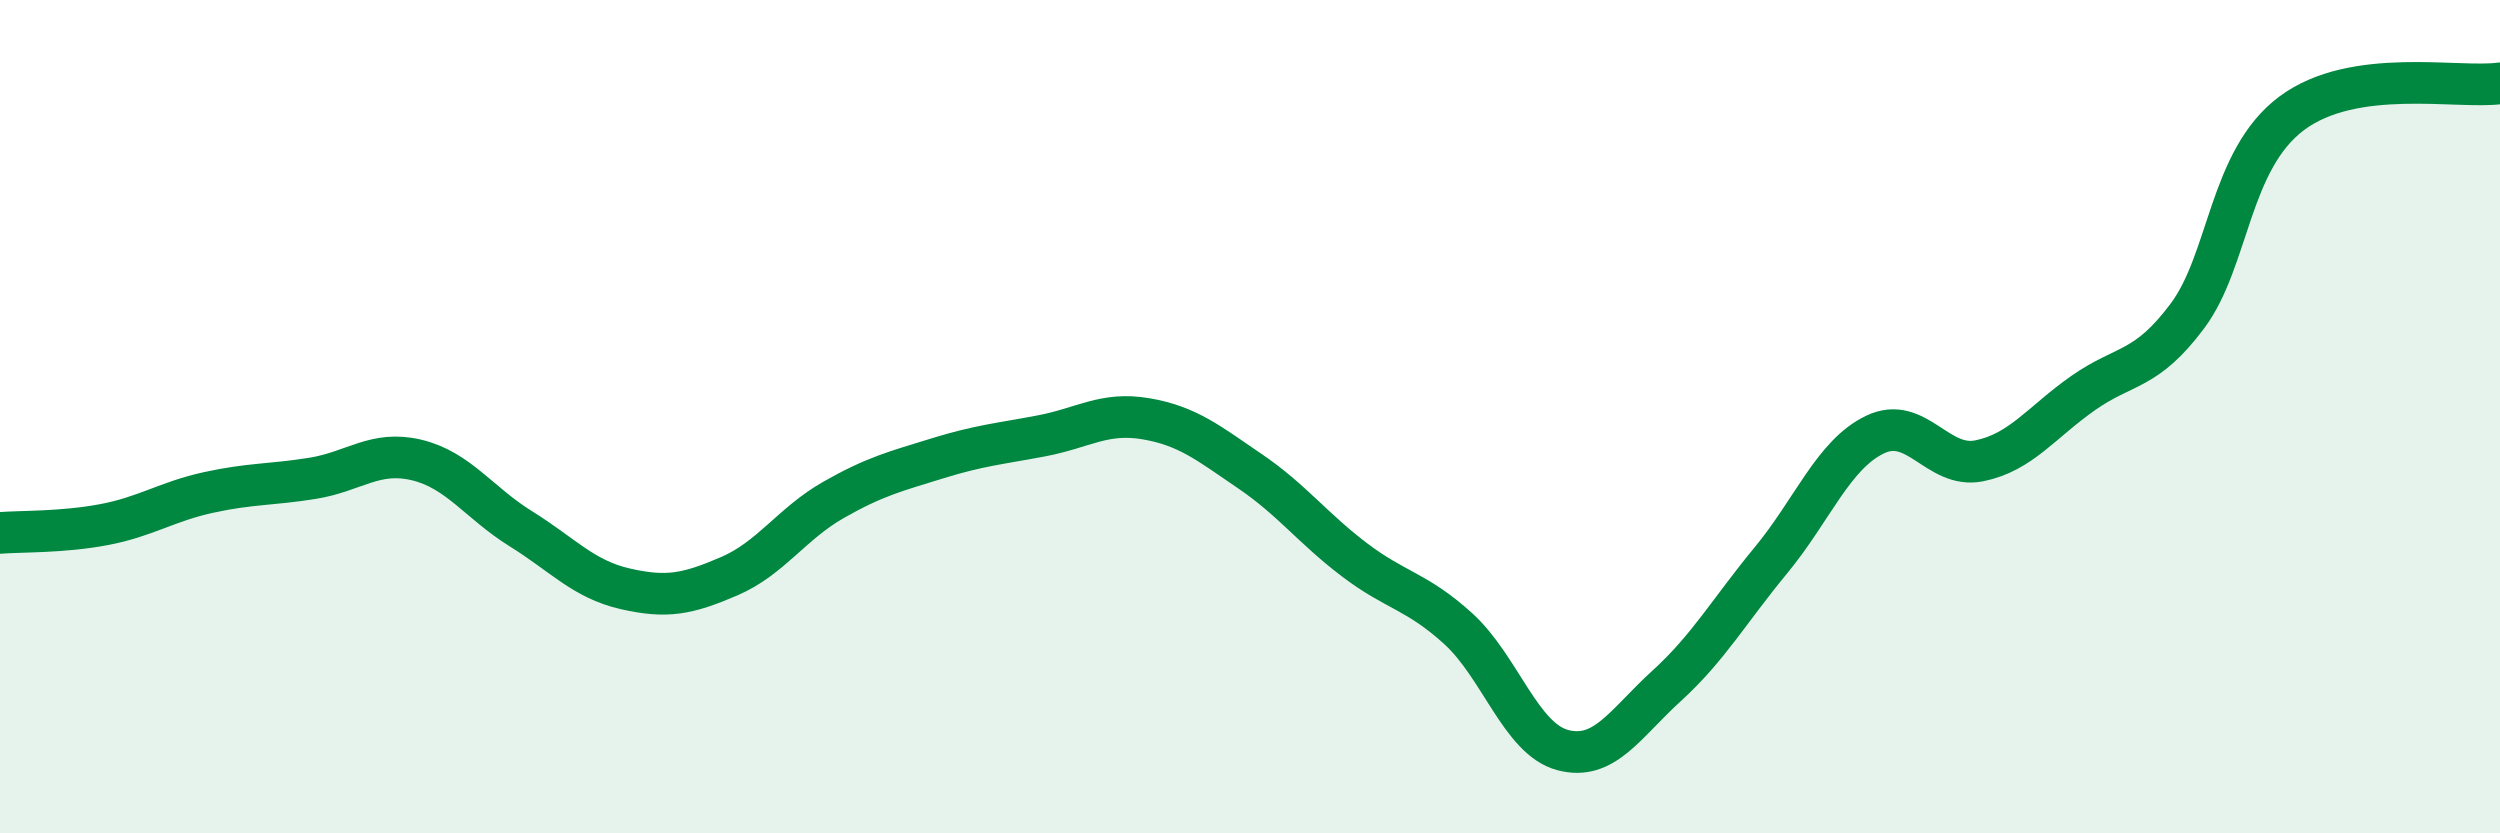 
    <svg width="60" height="20" viewBox="0 0 60 20" xmlns="http://www.w3.org/2000/svg">
      <path
        d="M 0,12.79 C 0.5,12.75 1.5,12.78 2.5,12.59 C 3.5,12.4 4,12.04 5,11.82 C 6,11.6 6.5,11.64 7.5,11.48 C 8.5,11.32 9,10.8 10,11.04 C 11,11.28 11.5,12.07 12.5,12.69 C 13.5,13.31 14,13.9 15,14.13 C 16,14.36 16.5,14.26 17.5,13.83 C 18.5,13.4 19,12.57 20,12 C 21,11.43 21.5,11.31 22.5,11 C 23.5,10.69 24,10.65 25,10.46 C 26,10.27 26.5,9.88 27.5,10.05 C 28.5,10.22 29,10.63 30,11.31 C 31,11.99 31.5,12.67 32.5,13.43 C 33.5,14.19 34,14.18 35,15.09 C 36,16 36.5,17.73 37.5,18 C 38.5,18.27 39,17.37 40,16.46 C 41,15.55 41.5,14.66 42.5,13.45 C 43.5,12.24 44,10.91 45,10.43 C 46,9.95 46.5,11.26 47.5,11.06 C 48.5,10.86 49,10.13 50,9.43 C 51,8.73 51.5,8.92 52.5,7.58 C 53.5,6.24 53.5,3.84 55,2.72 C 56.5,1.6 59,2.14 60,2L60 20L0 20Z"
        fill="#008740"
        opacity="0.1"
        stroke-linecap="round"
        stroke-linejoin="round"
      />
      <path
        d="M 0,12.79 C 0.5,12.75 1.5,12.78 2.5,12.59 C 3.5,12.4 4,12.04 5,11.82 C 6,11.6 6.5,11.64 7.5,11.48 C 8.5,11.32 9,10.8 10,11.04 C 11,11.28 11.5,12.07 12.5,12.69 C 13.5,13.31 14,13.9 15,14.13 C 16,14.36 16.5,14.26 17.5,13.83 C 18.5,13.4 19,12.57 20,12 C 21,11.43 21.5,11.31 22.5,11 C 23.5,10.69 24,10.65 25,10.46 C 26,10.27 26.5,9.88 27.5,10.05 C 28.5,10.22 29,10.63 30,11.31 C 31,11.99 31.5,12.67 32.5,13.43 C 33.5,14.19 34,14.18 35,15.09 C 36,16 36.5,17.73 37.5,18 C 38.5,18.27 39,17.37 40,16.46 C 41,15.55 41.5,14.66 42.5,13.45 C 43.5,12.24 44,10.91 45,10.43 C 46,9.95 46.5,11.26 47.5,11.06 C 48.5,10.86 49,10.13 50,9.43 C 51,8.73 51.5,8.92 52.5,7.58 C 53.5,6.24 53.5,3.84 55,2.72 C 56.5,1.6 59,2.14 60,2"
        stroke="#008740"
        stroke-width="1"
        fill="none"
        stroke-linecap="round"
        stroke-linejoin="round"
      />
    </svg>
  